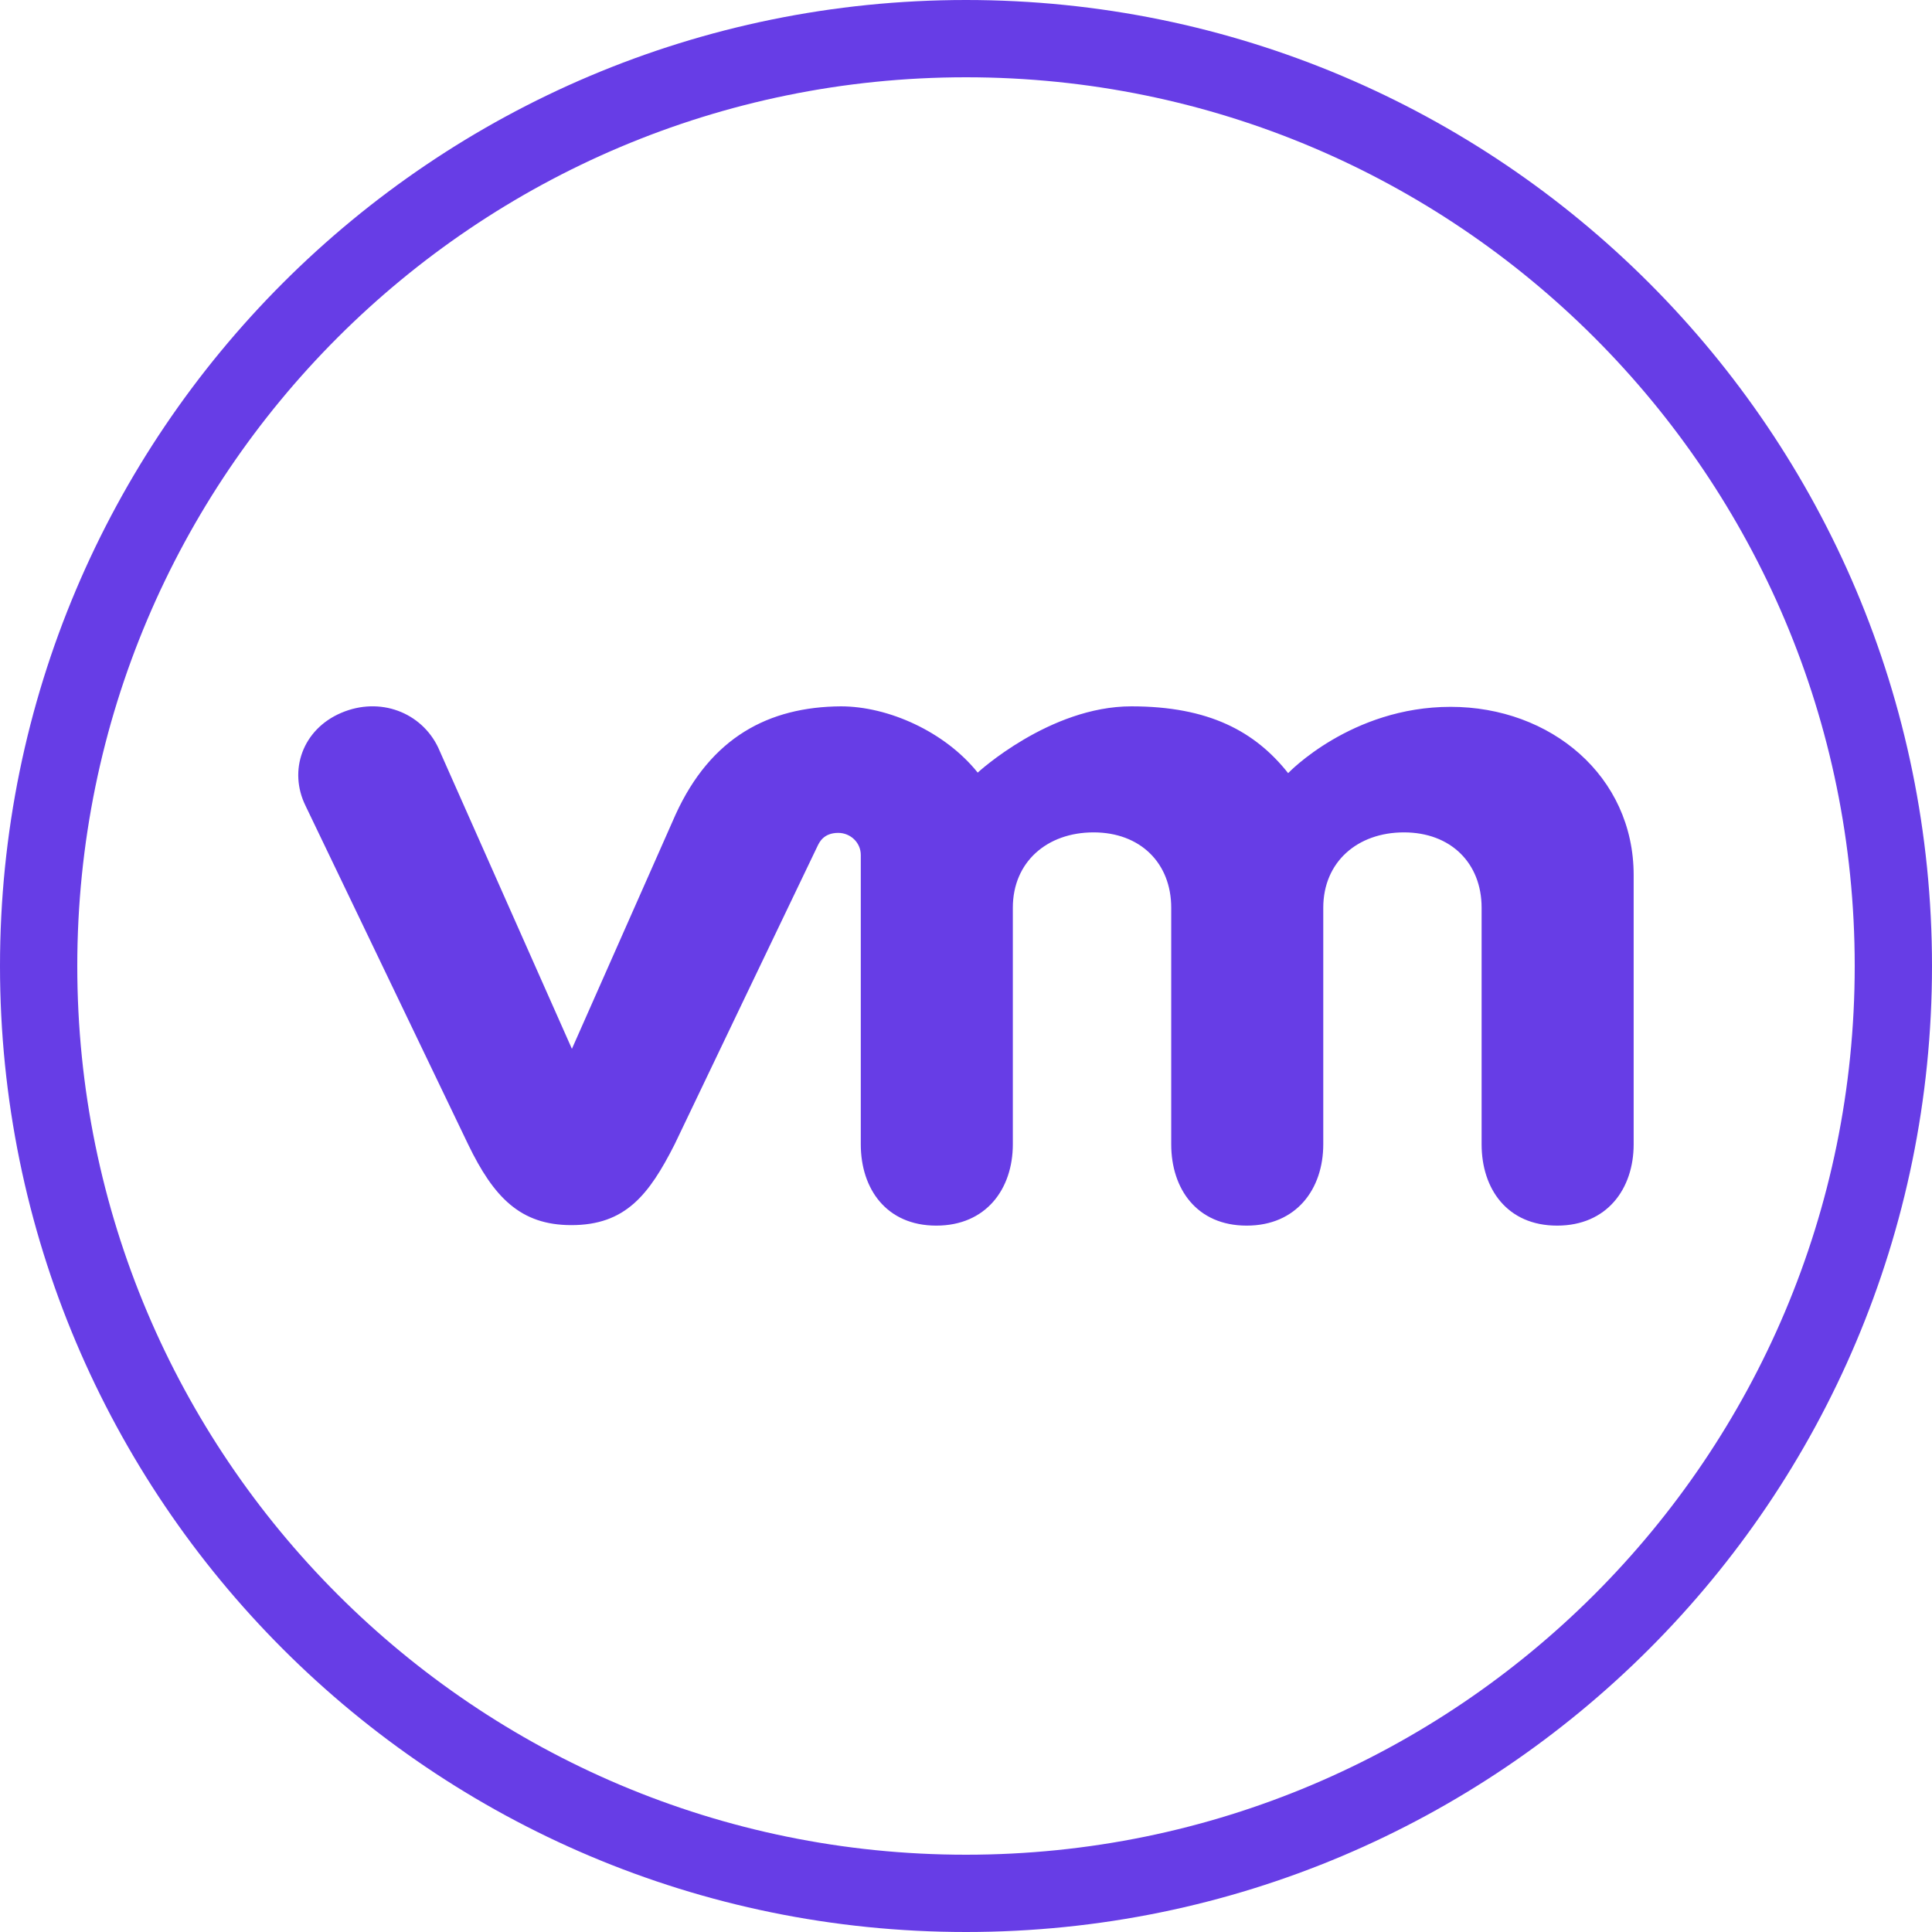 <svg width="50" height="50" viewBox="0 0 50 50" fill="none" xmlns="http://www.w3.org/2000/svg">
<g clip-path="url(#clip0_1619_7388)">
<path d="M11.34 19.346C10.906 18.436 9.834 18.02 8.83 18.449C7.826 18.878 7.46 19.944 7.907 20.853L12.114 29.614C12.779 30.991 13.471 31.706 14.787 31.706C16.185 31.706 16.795 30.926 17.46 29.614C17.46 29.614 21.124 21.958 21.165 21.88C21.206 21.802 21.314 21.555 21.694 21.555C22.006 21.555 22.277 21.802 22.277 22.127V29.614C22.277 30.77 22.942 31.719 24.231 31.719C25.52 31.719 26.212 30.77 26.212 29.614V23.492C26.212 22.309 27.095 21.542 28.302 21.542C29.51 21.542 30.311 22.335 30.311 23.492V29.614C30.311 30.77 30.975 31.719 32.264 31.719C33.554 31.719 34.246 30.77 34.246 29.614V23.492C34.246 22.309 35.128 21.542 36.335 21.542C37.543 21.542 38.344 22.335 38.344 23.492V29.614C38.344 30.77 39.008 31.719 40.298 31.719C41.587 31.719 42.279 30.77 42.279 29.614V22.647C42.279 20.087 40.135 18.293 37.543 18.293C34.965 18.293 33.337 20.009 33.337 20.009C32.482 18.93 31.288 18.28 29.279 18.28C27.162 18.28 25.303 19.995 25.303 19.995C24.449 18.93 22.983 18.28 21.762 18.28C19.889 18.293 18.397 19.086 17.487 21.074L14.801 27.144L11.34 19.346Z" fill="#673DE6"/>
<path d="M25 49C38.255 49 49 38.255 49 25C49 11.745 38.255 1 25 1C11.745 1 1 11.745 1 25C1 38.255 11.745 49 25 49Z" stroke="#673DE6" stroke-width="2"/>
</g>
<defs>
<clipPath id="clip0_1619_7388">
<rect width="50" height="50" fill="white"/>
</clipPath>
</defs>
</svg>
